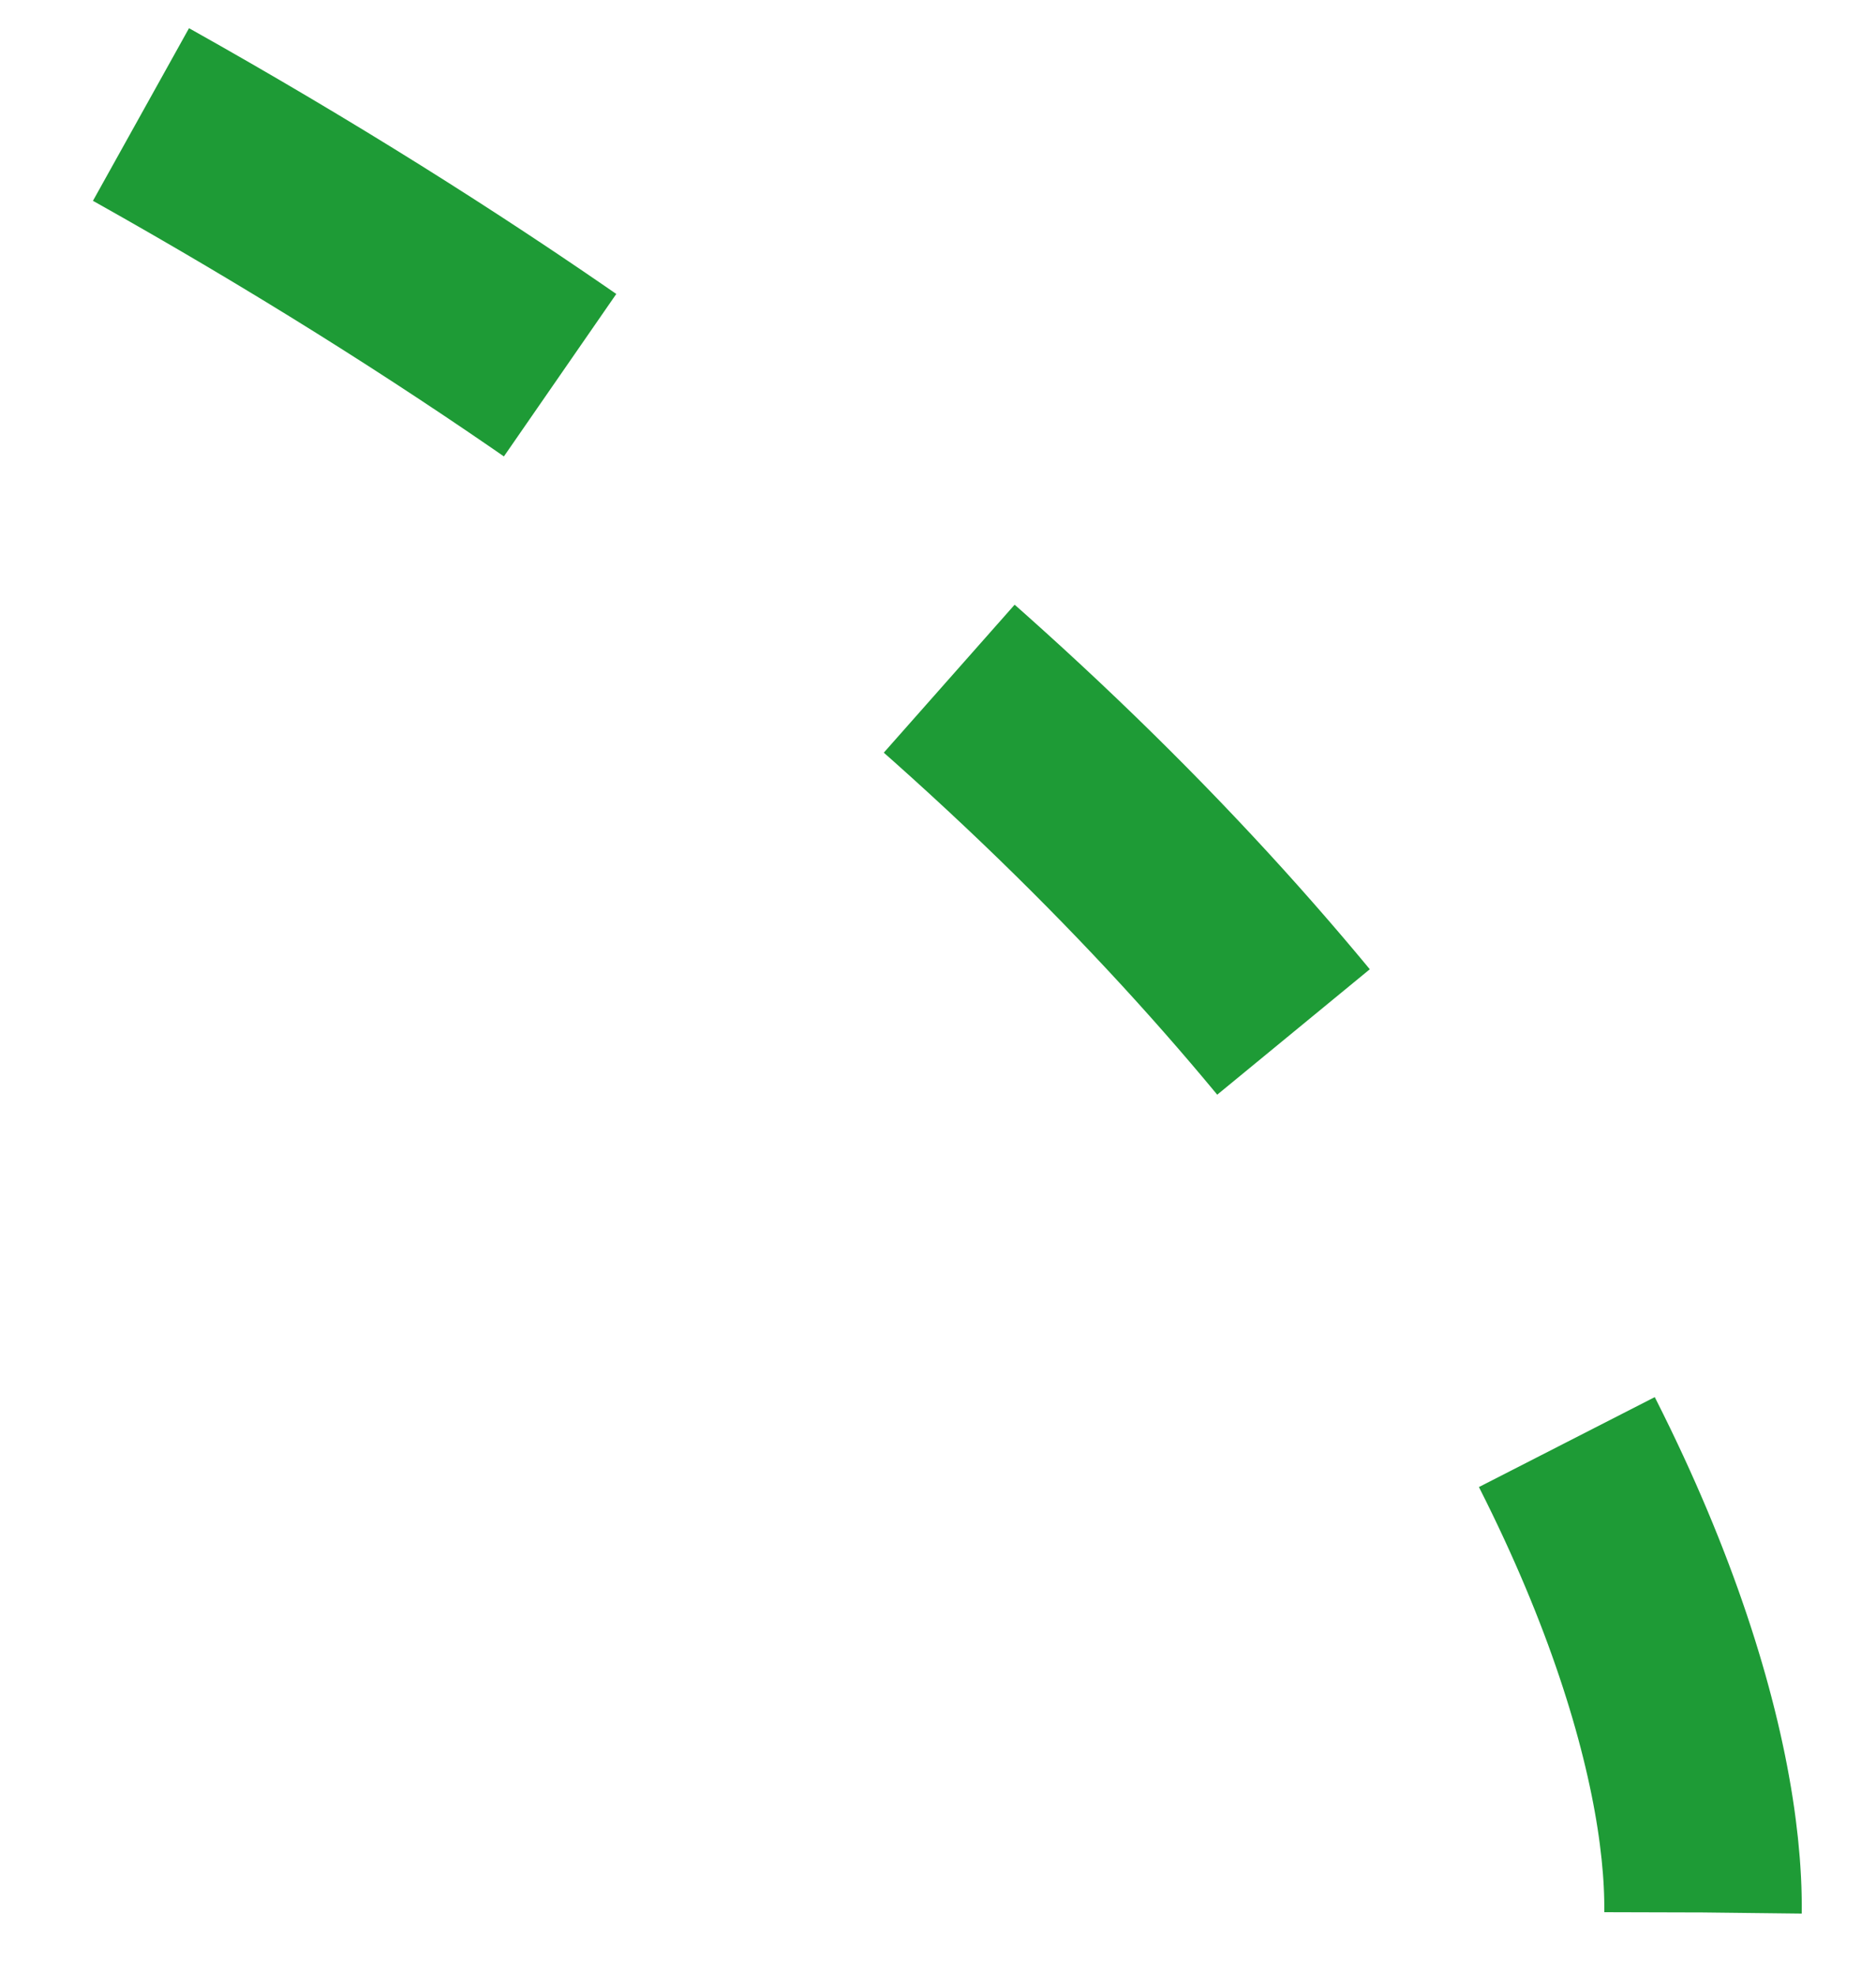 <?xml version="1.0" encoding="UTF-8"?> <svg xmlns="http://www.w3.org/2000/svg" width="19" height="20" viewBox="0 0 19 20" fill="none"><path d="M17.248 19.36C17.284 16.228 14.112 8.173 1.142 1" stroke="#1E9B36" stroke-width="2" stroke-dasharray="5 5"></path></svg> 